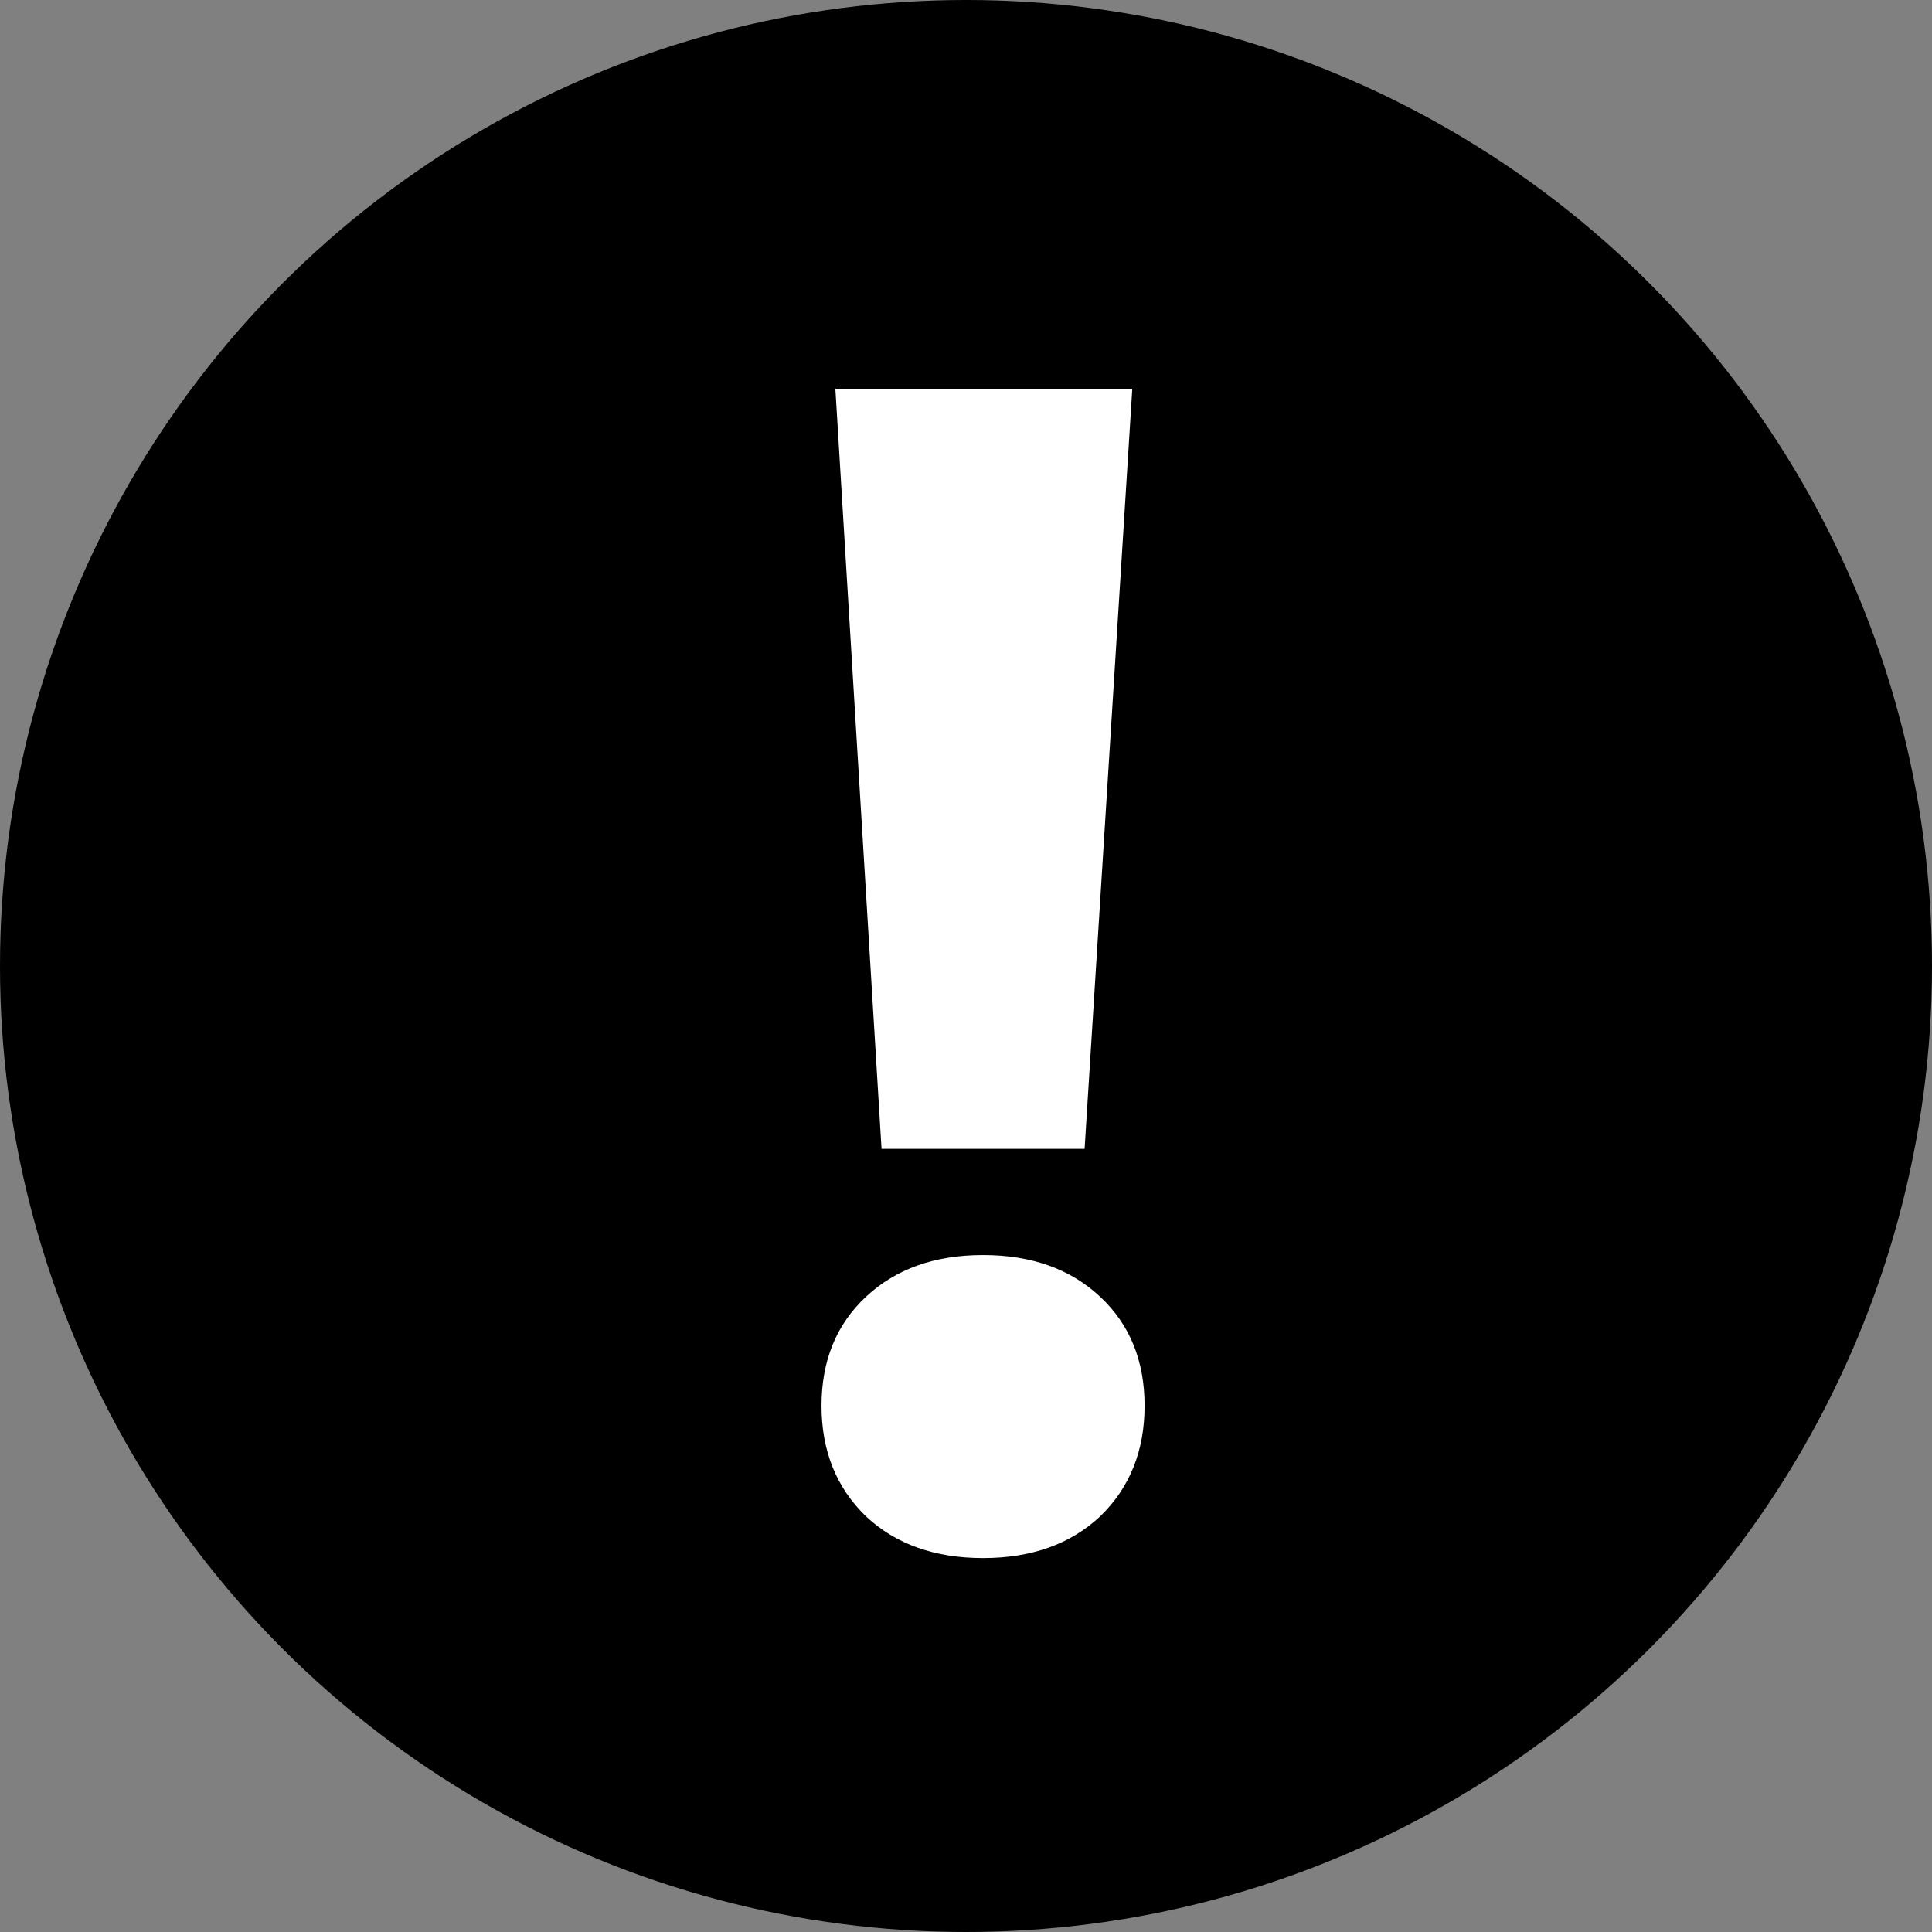 <svg width="46" height="46" viewBox="0 0 46 46" fill="none" xmlns="http://www.w3.org/2000/svg">
<rect x="0" y="0" width="46" height="46" fill="#808080" stroke="none"/>
<circle cx="23" cy="23" r="23" fill="black"/>
<path d="M19.89 9.26H26.959L25.824 27.354H20.989L19.89 9.26ZM23.406 37.097C22.259 37.097 21.331 36.768 20.623 36.108C19.915 35.425 19.56 34.545 19.56 33.471C19.56 32.397 19.915 31.53 20.623 30.871C21.331 30.211 22.259 29.882 23.406 29.882C24.554 29.882 25.482 30.211 26.19 30.871C26.898 31.53 27.252 32.397 27.252 33.471C27.252 34.545 26.898 35.425 26.19 36.108C25.482 36.768 24.554 37.097 23.406 37.097Z" fill="white"/>
</svg>
